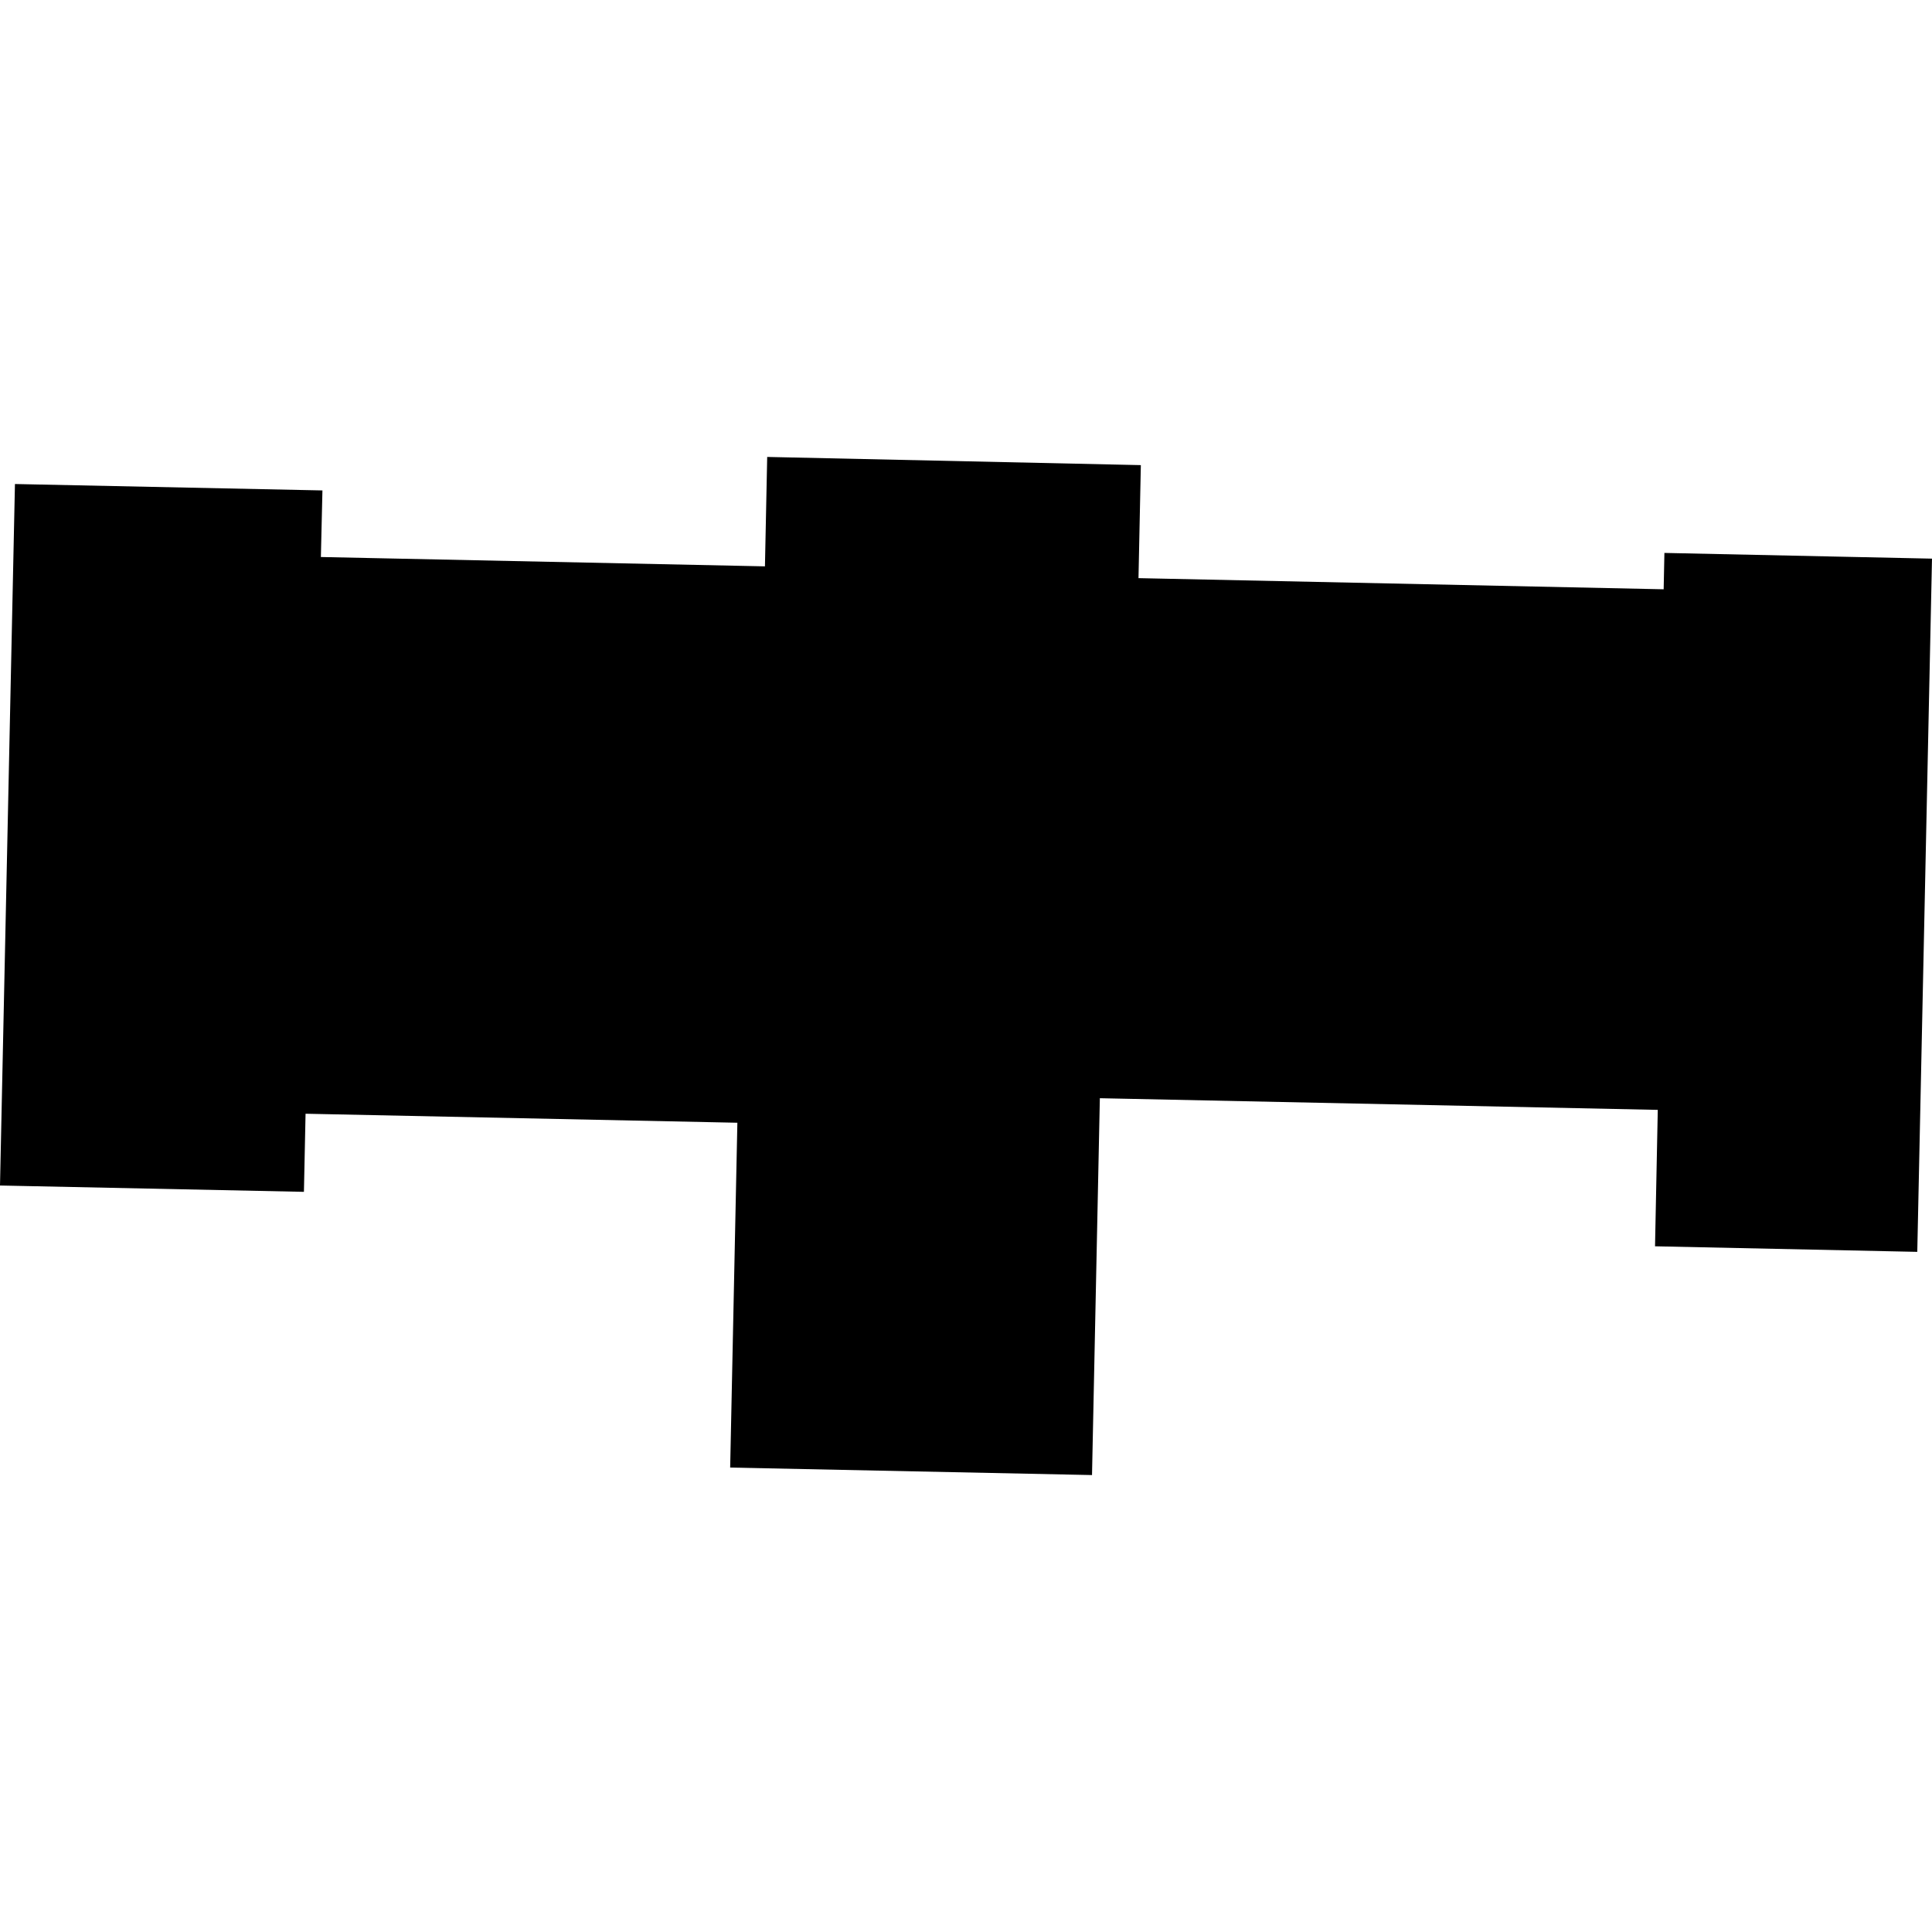 <?xml version="1.0" encoding="utf-8" standalone="no"?>
<!DOCTYPE svg PUBLIC "-//W3C//DTD SVG 1.1//EN"
  "http://www.w3.org/Graphics/SVG/1.1/DTD/svg11.dtd">
<!-- Created with matplotlib (https://matplotlib.org/) -->
<svg height="288pt" version="1.1" viewBox="0 0 288 288" width="288pt" xmlns="http://www.w3.org/2000/svg" xmlns:xlink="http://www.w3.org/1999/xlink">
 <defs>
  <style type="text/css">
*{stroke-linecap:butt;stroke-linejoin:round;}
  </style>
 </defs>
 <g id="figure_1">
  <g id="patch_1">
   <path d="M 0 288 
L 288 288 
L 288 0 
L 0 0 
z
" style="fill:none;opacity:0;"/>
  </g>
  <g id="axes_1">
   <g id="PatchCollection_1">
    <path clip-path="url(#p6421582300)" d="M 47.833 83.033 
L 114.029 84.426 
L 114.365 68.115 
L 170.064 69.335 
L 169.713 86.182 
L 247.999 87.844 
L 248.11 82.424 
L 288 83.275 
L 285.805 186.612 
L 246.712 185.783 
L 247.122 165.447 
L 163.953 163.709 
L 162.785 219.885 
L 108.845 218.766 
L 109.919 167.365 
L 45.549 166.022 
L 45.305 177.665 
L 0 176.722 
L 2.229 72.152 
L 48.065 73.108 
L 47.833 83.033 
"/>
   </g>
  </g>
 </g>
 <defs>
  <clipPath id="p6421582300">
   <rect height="151.77" width="288" x="0" y="68.115"/>
  </clipPath>
 </defs>
</svg>
